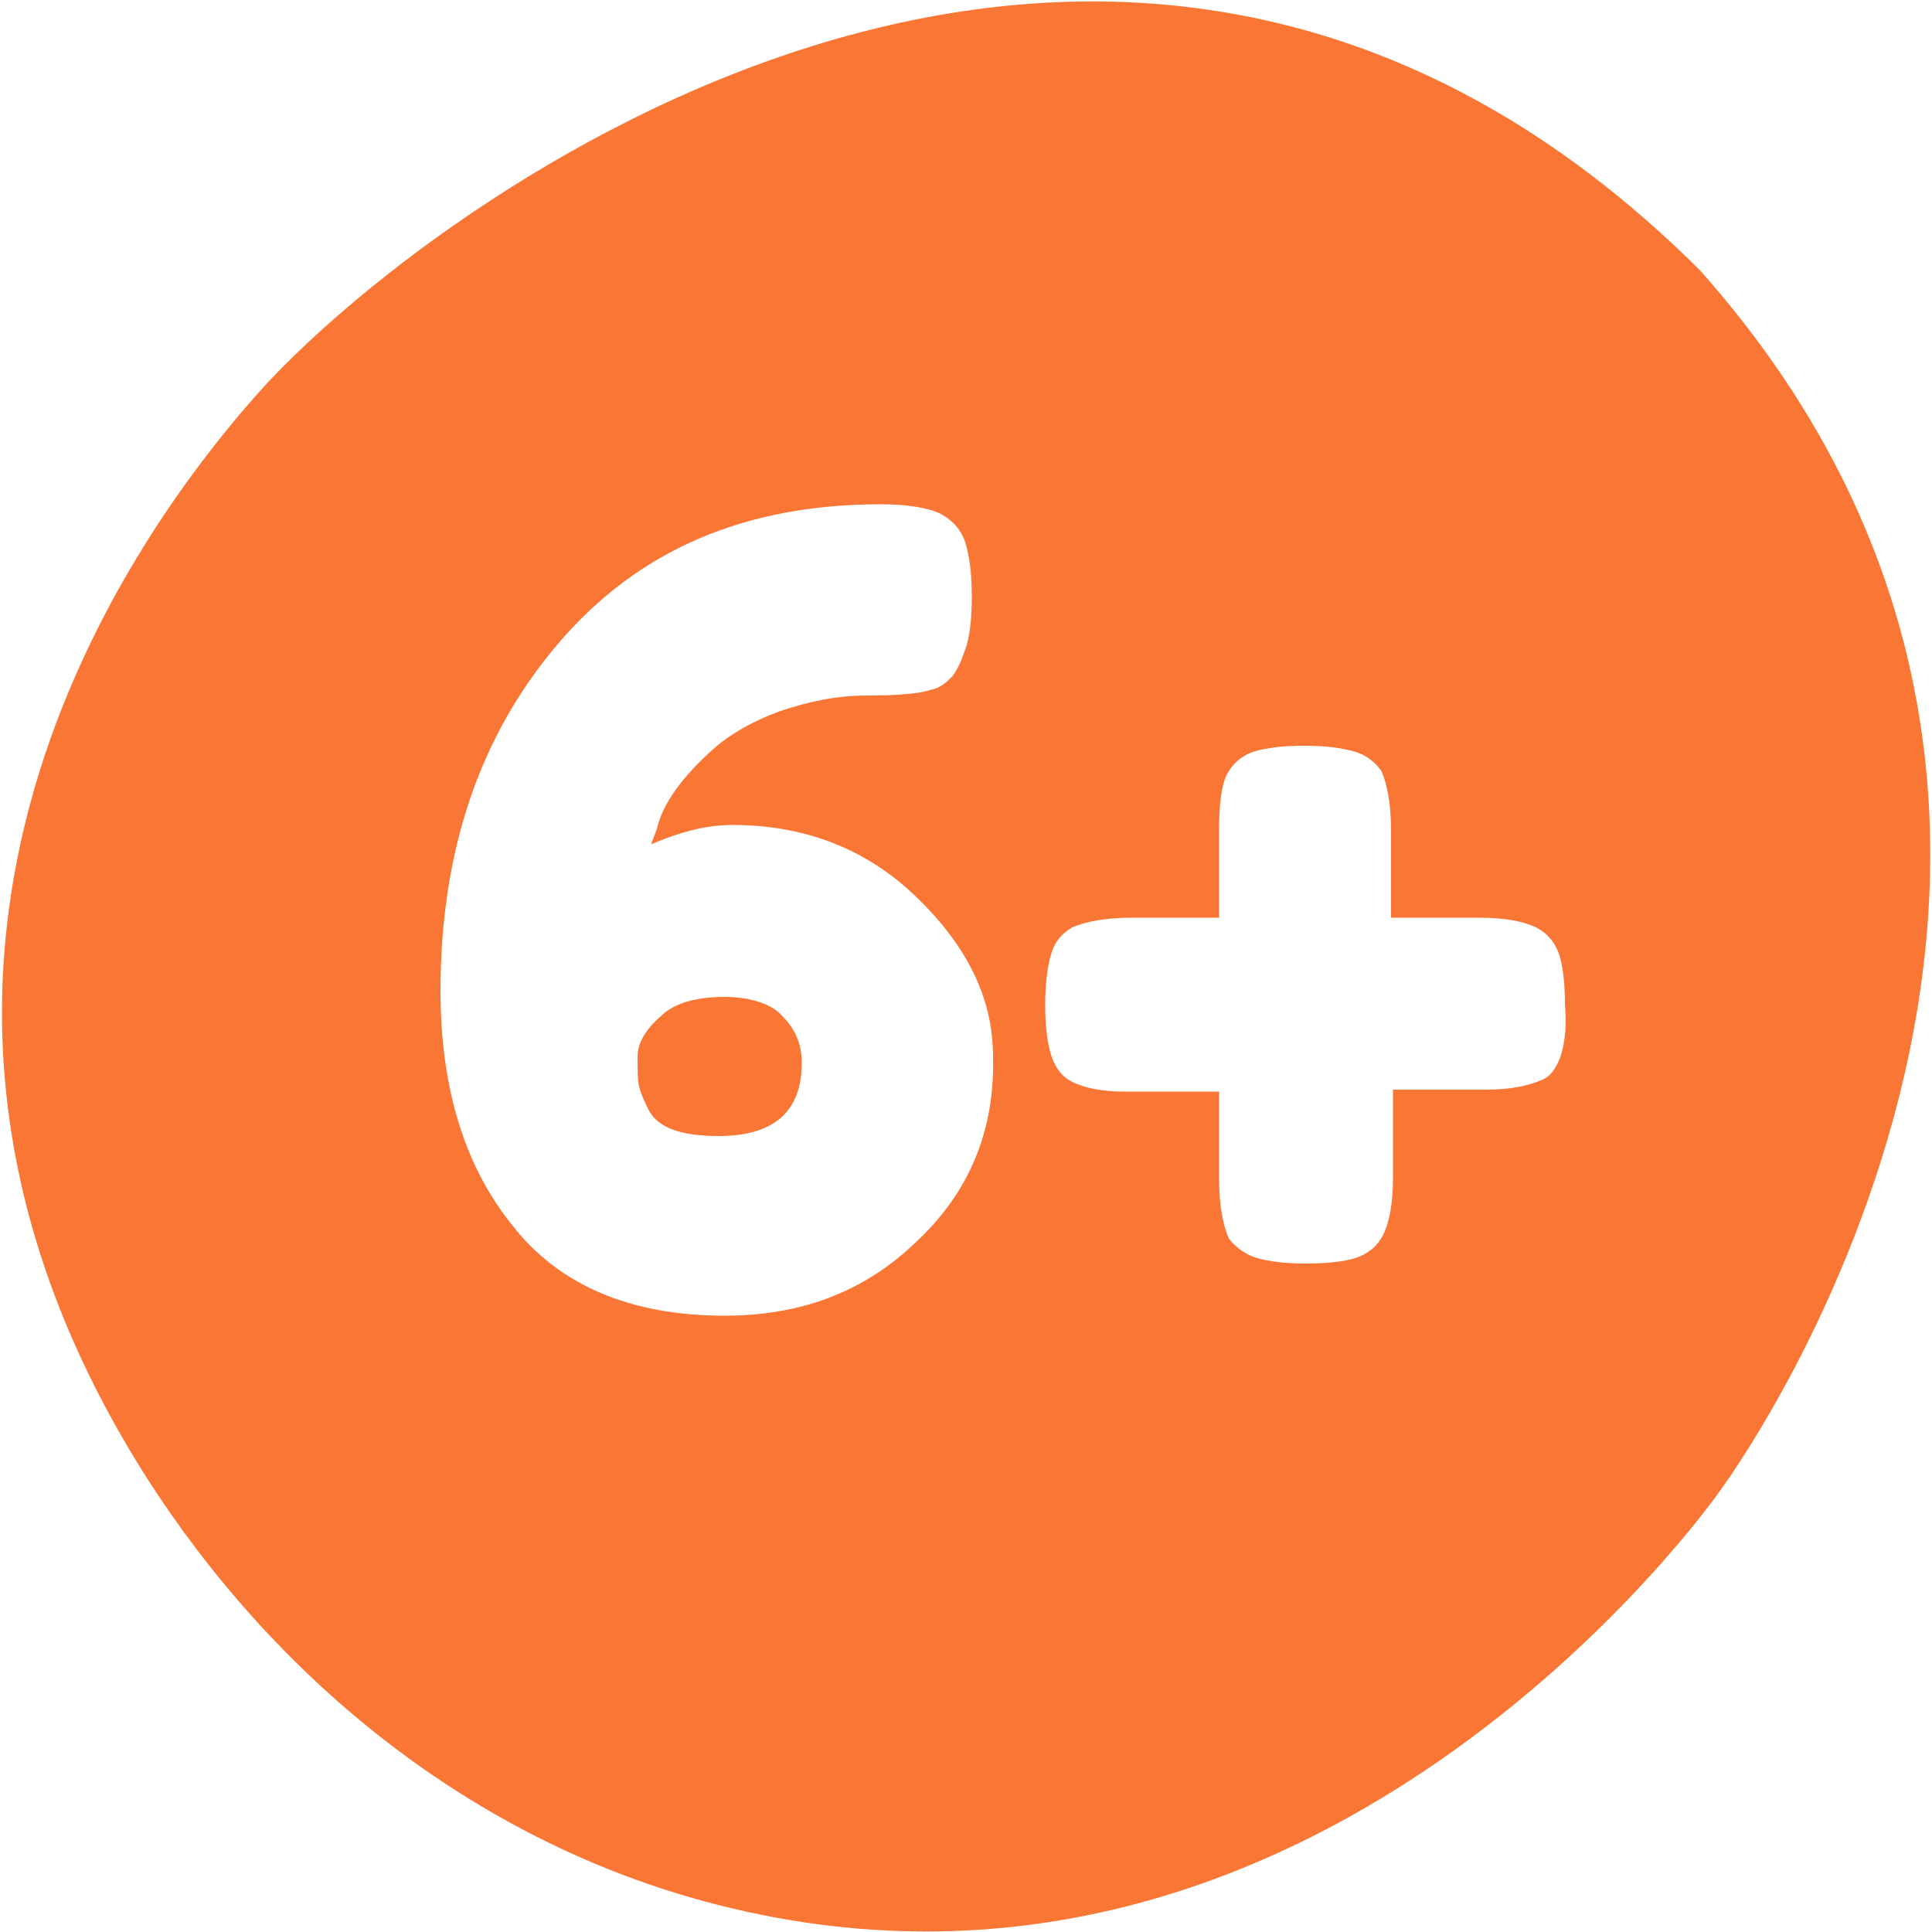 <?xml version="1.0" encoding="utf-8"?>
<!-- Generator: Adobe Illustrator 26.0.1, SVG Export Plug-In . SVG Version: 6.00 Build 0)  -->
<svg version="1.1" id="Calque_1" xmlns="http://www.w3.org/2000/svg" xmlns:xlink="http://www.w3.org/1999/xlink" x="0px" y="0px"
	 viewBox="0 0 100 100" style="enable-background:new 0 0 100 100;" xml:space="preserve">
<style type="text/css">
	.st0{fill:#FA7634;}
</style>
<g>
	<path class="st0" d="M37.5,51.6c-1.4,0-2.6,0.3-3.3,1C33.4,53.3,33,54,33,54.7c0,0.7,0,1.3,0.1,1.6c0.1,0.4,0.3,0.8,0.5,1.2
		c0.5,0.9,1.7,1.3,3.6,1.3c2.9,0,4.3-1.3,4.3-3.8c0-0.9-0.3-1.7-1-2.4C40,52,38.9,51.6,37.5,51.6z"/>
	<path class="st0" d="M88,14c-30.3-30.2-66-3.3-74.6,6.3C6.1,28.5-9,50.4,7.6,76.5C14.2,86.8,24,94.8,35.7,98.2
		c32.2,9.3,53.3-21,53.3-21S114.2,43.5,88,14z M47.4,64.3c-2.7,2.6-6,3.8-9.9,3.8c-4.9,0-8.6-1.6-11-4.7c-2.5-3.1-3.7-7.2-3.7-12.1
		c0-7.2,2-13.2,6.1-18c4.1-4.8,9.6-7.2,16.7-7.2c1.4,0,2.5,0.2,3.1,0.5c0.7,0.4,1.1,0.9,1.3,1.6c0.2,0.7,0.3,1.6,0.3,2.7
		c0,1.1-0.1,2-0.3,2.6c-0.2,0.6-0.4,1.1-0.7,1.5c-0.3,0.3-0.6,0.6-1.1,0.7c-0.6,0.2-1.7,0.3-3.3,0.3s-3,0.3-4.5,0.8
		c-1.4,0.5-2.6,1.2-3.4,1.9c-1.7,1.5-2.7,2.9-3,4.2l-0.3,0.8c1.4-0.6,2.8-1,4.2-1c3.7,0,6.9,1.2,9.5,3.7c2.6,2.5,4,5.2,4,8.3
		C51.5,58.6,50.1,61.8,47.4,64.3z M80.8,54.6c-0.2,0.6-0.5,1.1-1,1.3c-0.7,0.3-1.6,0.5-2.9,0.5h-4.8V61c0,1.3-0.2,2.3-0.5,2.9
		c-0.3,0.6-0.8,1-1.4,1.2c-0.6,0.2-1.5,0.3-2.6,0.3s-1.9-0.1-2.6-0.3c-0.6-0.2-1.1-0.6-1.4-1c-0.3-0.7-0.5-1.7-0.5-3.1v-4.5h-4.9
		c-1.2,0-2.1-0.2-2.7-0.5s-0.9-0.8-1.1-1.4c-0.2-0.7-0.3-1.5-0.3-2.6c0-1,0.1-1.9,0.3-2.6c0.2-0.7,0.6-1.1,1.1-1.4
		c0.7-0.3,1.7-0.5,3.1-0.5h4.5V43c0-1.3,0.1-2.3,0.4-2.9c0.3-0.6,0.8-1,1.4-1.2c0.7-0.2,1.5-0.3,2.6-0.3c1.1,0,1.9,0.1,2.6,0.3
		s1.1,0.6,1.4,1c0.3,0.7,0.5,1.7,0.5,3.1v4.5h4.6c1.3,0,2.3,0.2,2.9,0.5c0.6,0.3,1,0.8,1.2,1.4c0.2,0.6,0.3,1.5,0.3,2.6
		C81.1,53.1,81,53.9,80.8,54.6z"/>
</g>
</svg>

